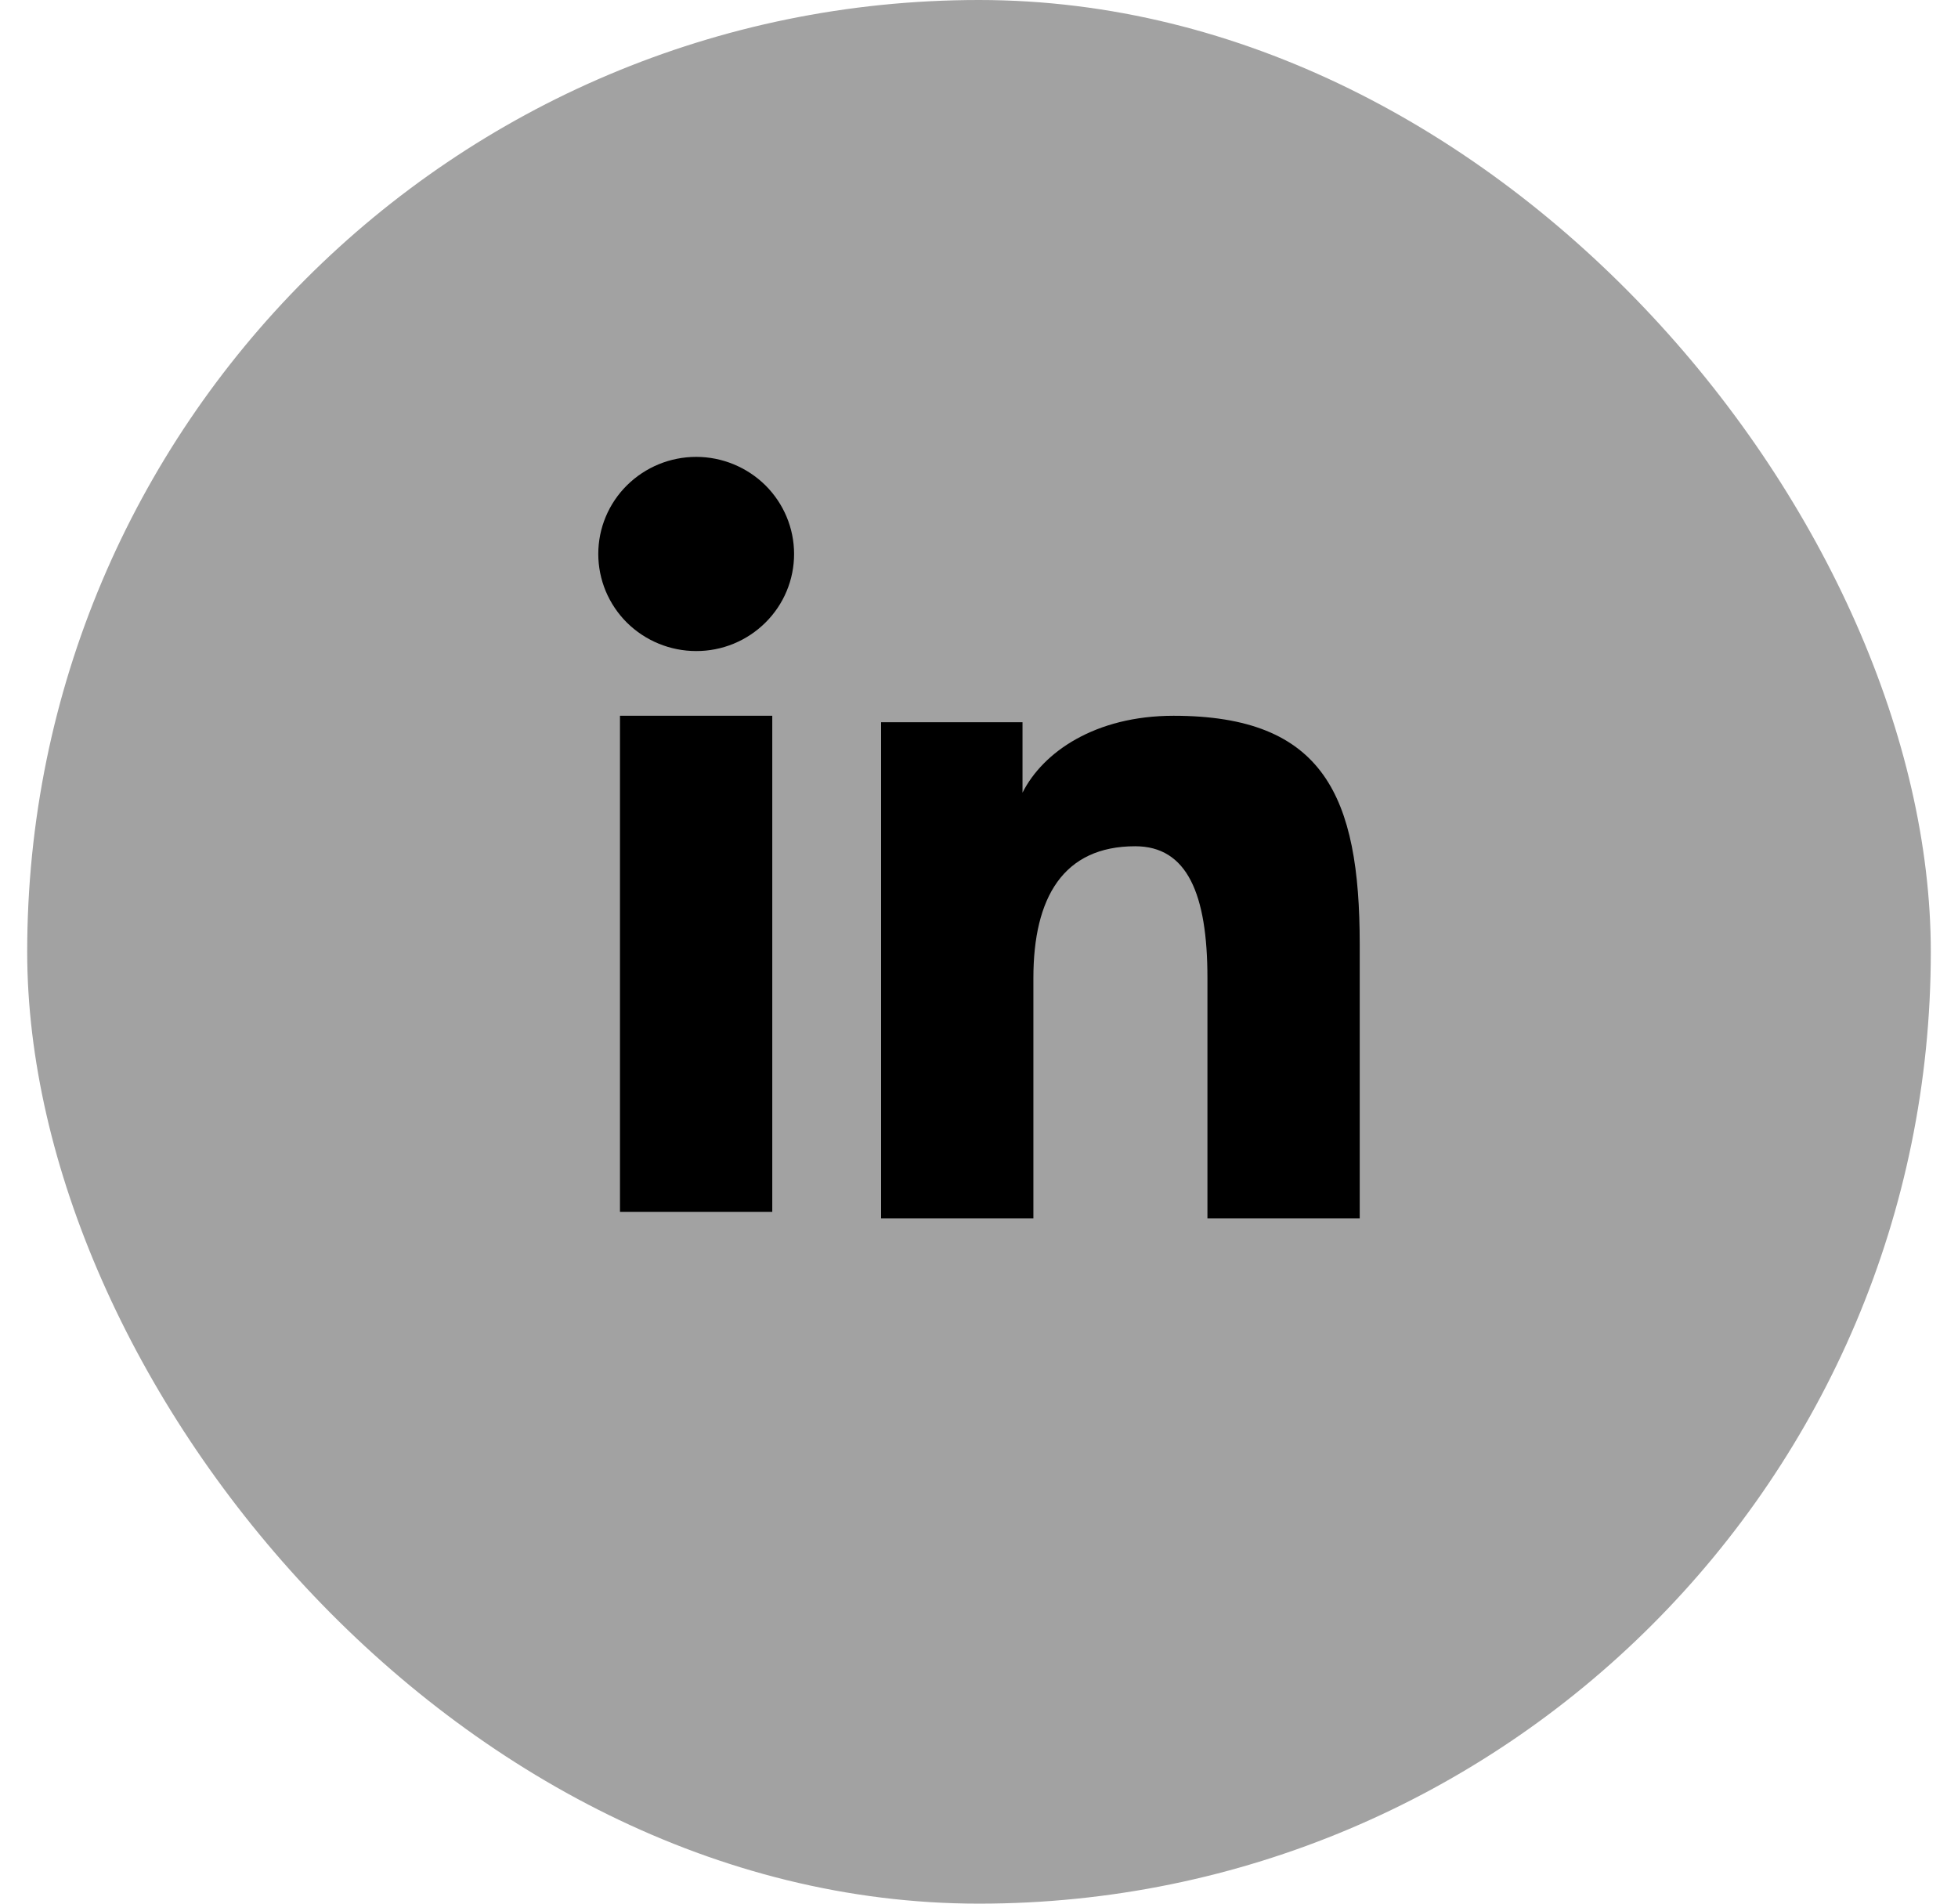 <svg width="36" height="35" viewBox="0 0 36 35" fill="none" xmlns="http://www.w3.org/2000/svg">
<rect x="0.5" width="35" height="35" rx="17.5" fill="#A2A2A2"/>
<path fill-rule="evenodd" clip-rule="evenodd" d="M16.2 13.279H18.8V14.574C19.175 13.829 20.135 13.16 21.578 13.16C24.343 13.16 25 14.642 25 17.363V22.4H22.2V17.982C22.2 16.433 21.826 15.559 20.872 15.559C19.55 15.559 19 16.501 19 17.981V22.4H16.2V13.279ZM11.399 22.281H14.199V13.16H11.399V22.281ZM14.6 10.185C14.6 10.42 14.554 10.652 14.463 10.869C14.373 11.085 14.24 11.282 14.073 11.447C13.735 11.783 13.276 11.972 12.799 11.97C12.323 11.97 11.865 11.782 11.526 11.447C11.36 11.282 11.228 11.085 11.137 10.869C11.047 10.652 11 10.42 11 10.185C11 9.711 11.189 9.258 11.527 8.923C11.866 8.588 12.323 8.4 12.8 8.4C13.277 8.4 13.735 8.589 14.073 8.923C14.41 9.258 14.6 9.711 14.6 10.185Z" fill="black"/>
</svg>
